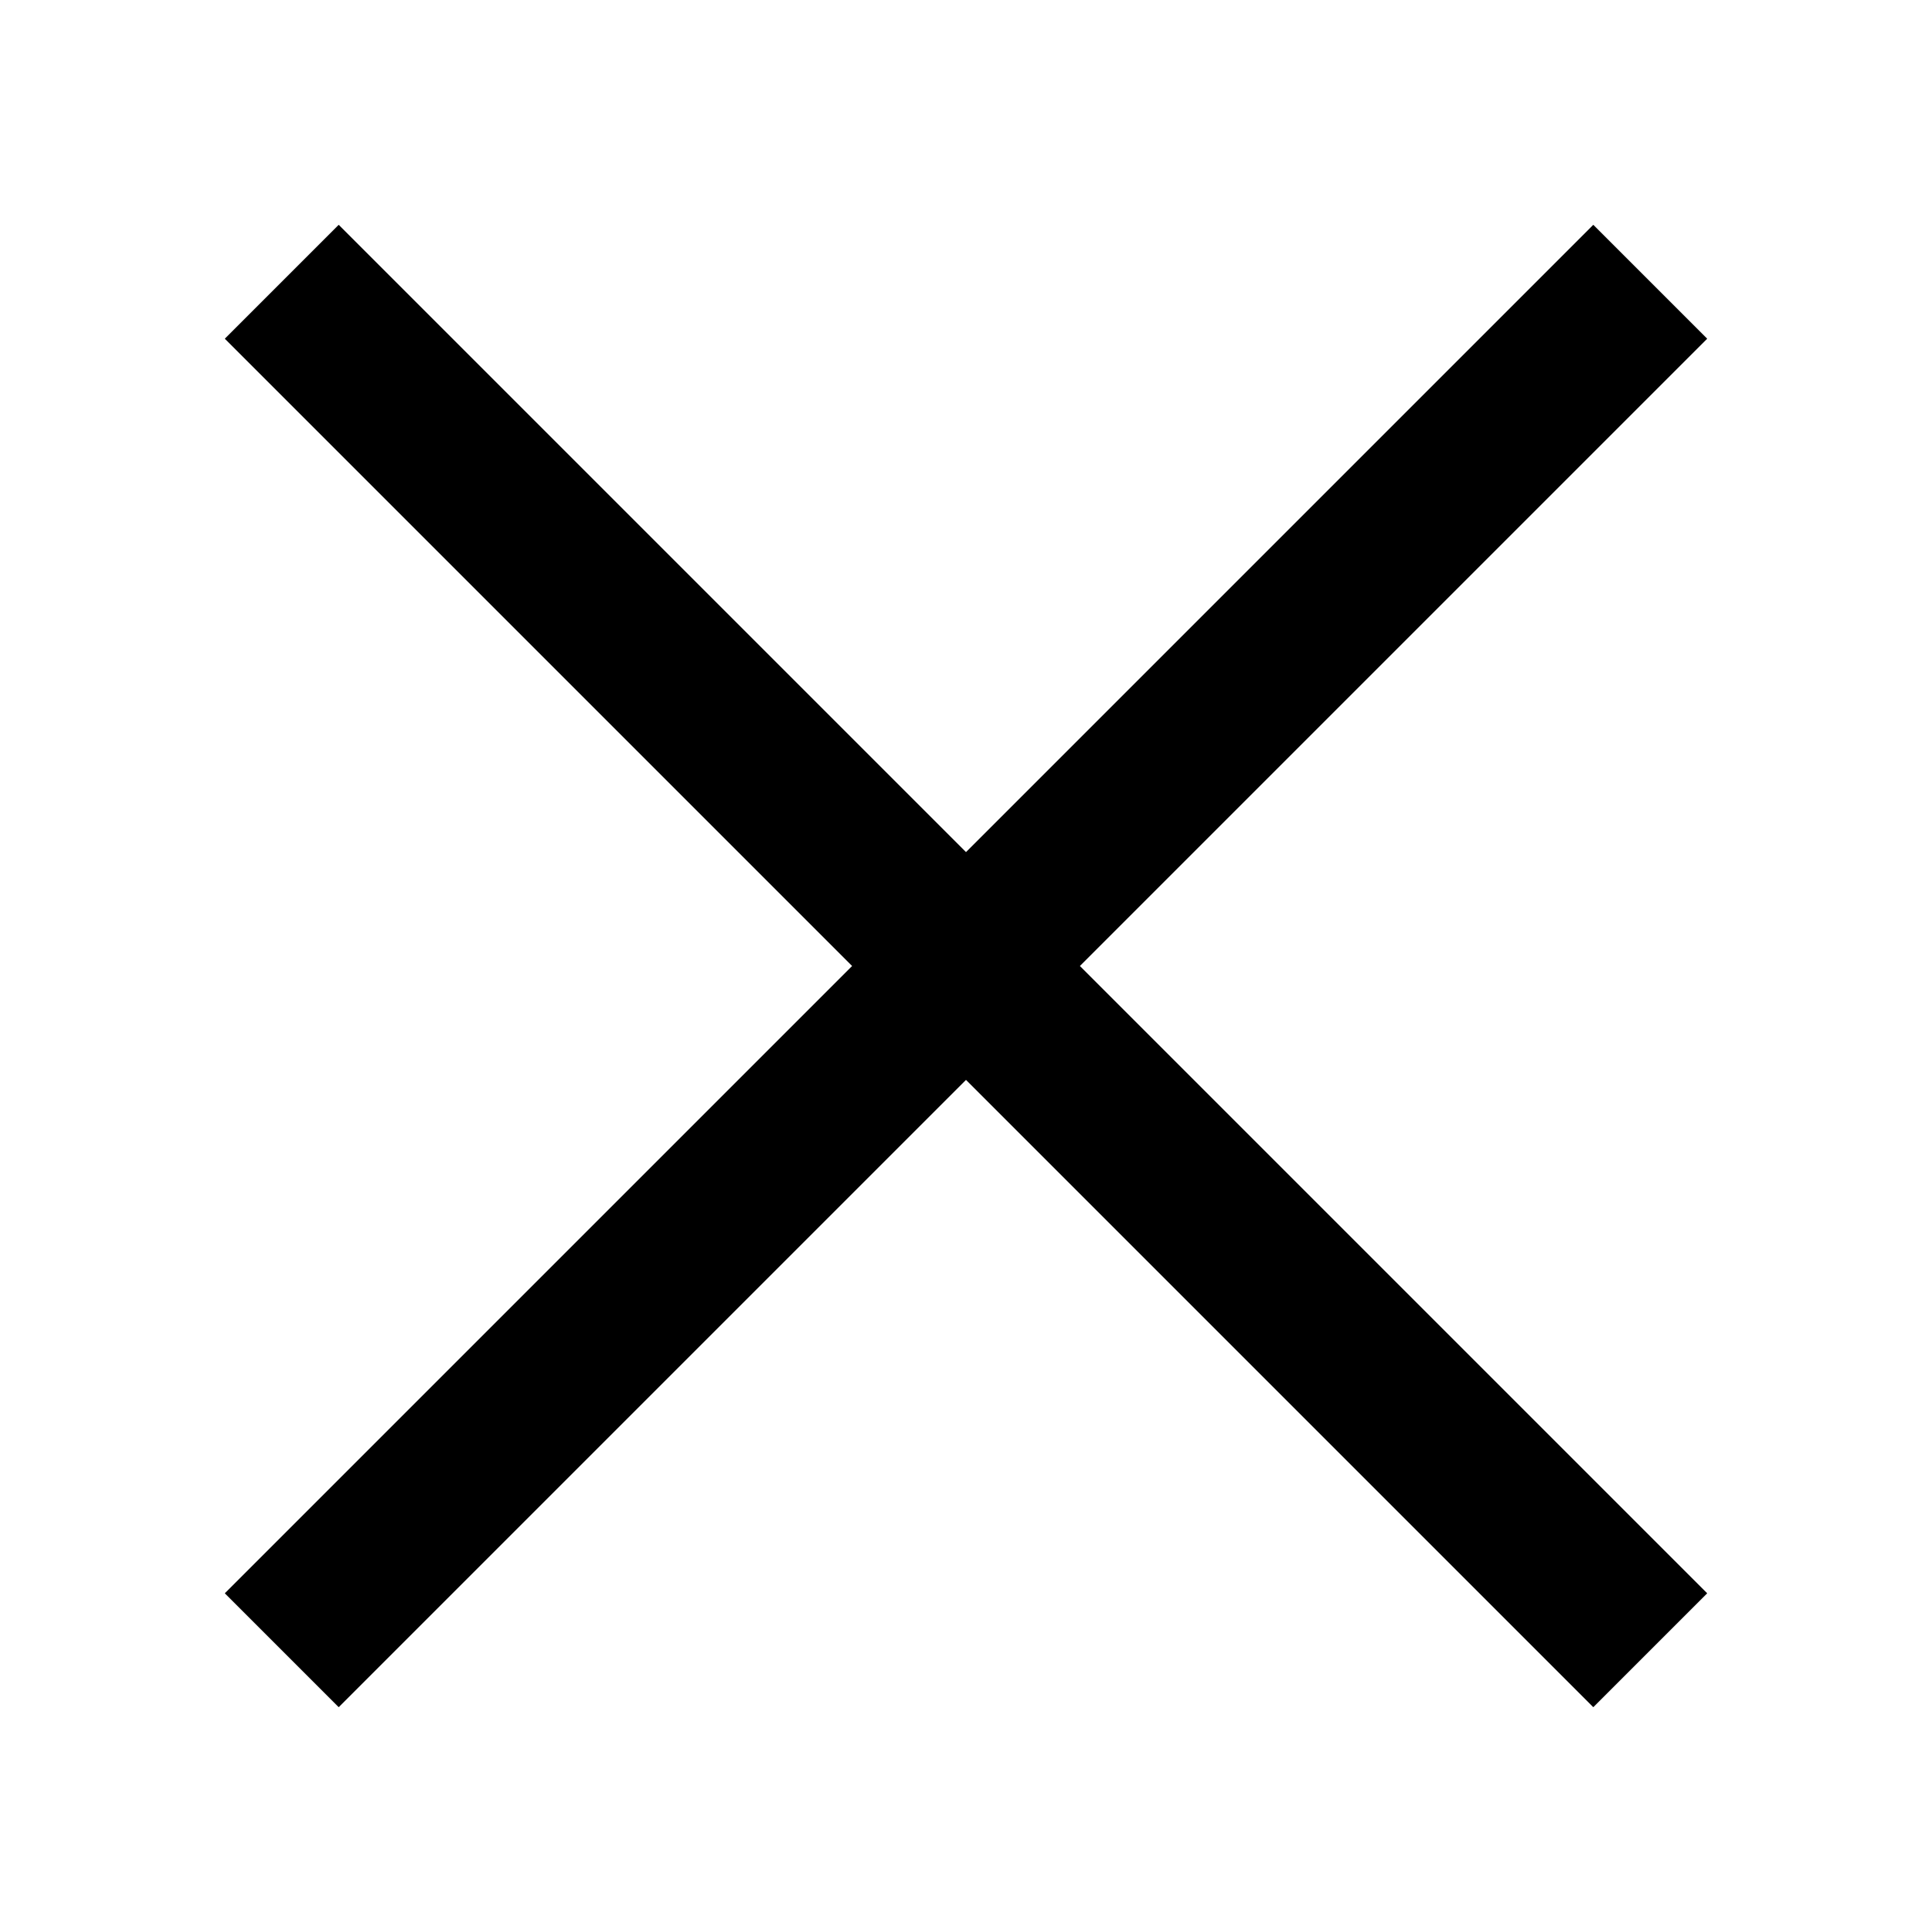 <svg xmlns="http://www.w3.org/2000/svg" width="96" height="96" viewBox="0 0 96 96">
    <path fill="#000" d="M79.17 11.17L48 42.34 16.83 11.17 11.17 16.83 42.34 48 11.17 79.17 16.83 84.83 48 53.66 79.17 84.83 84.83 79.17 53.66 48 84.83 16.83z"/>
</svg>
